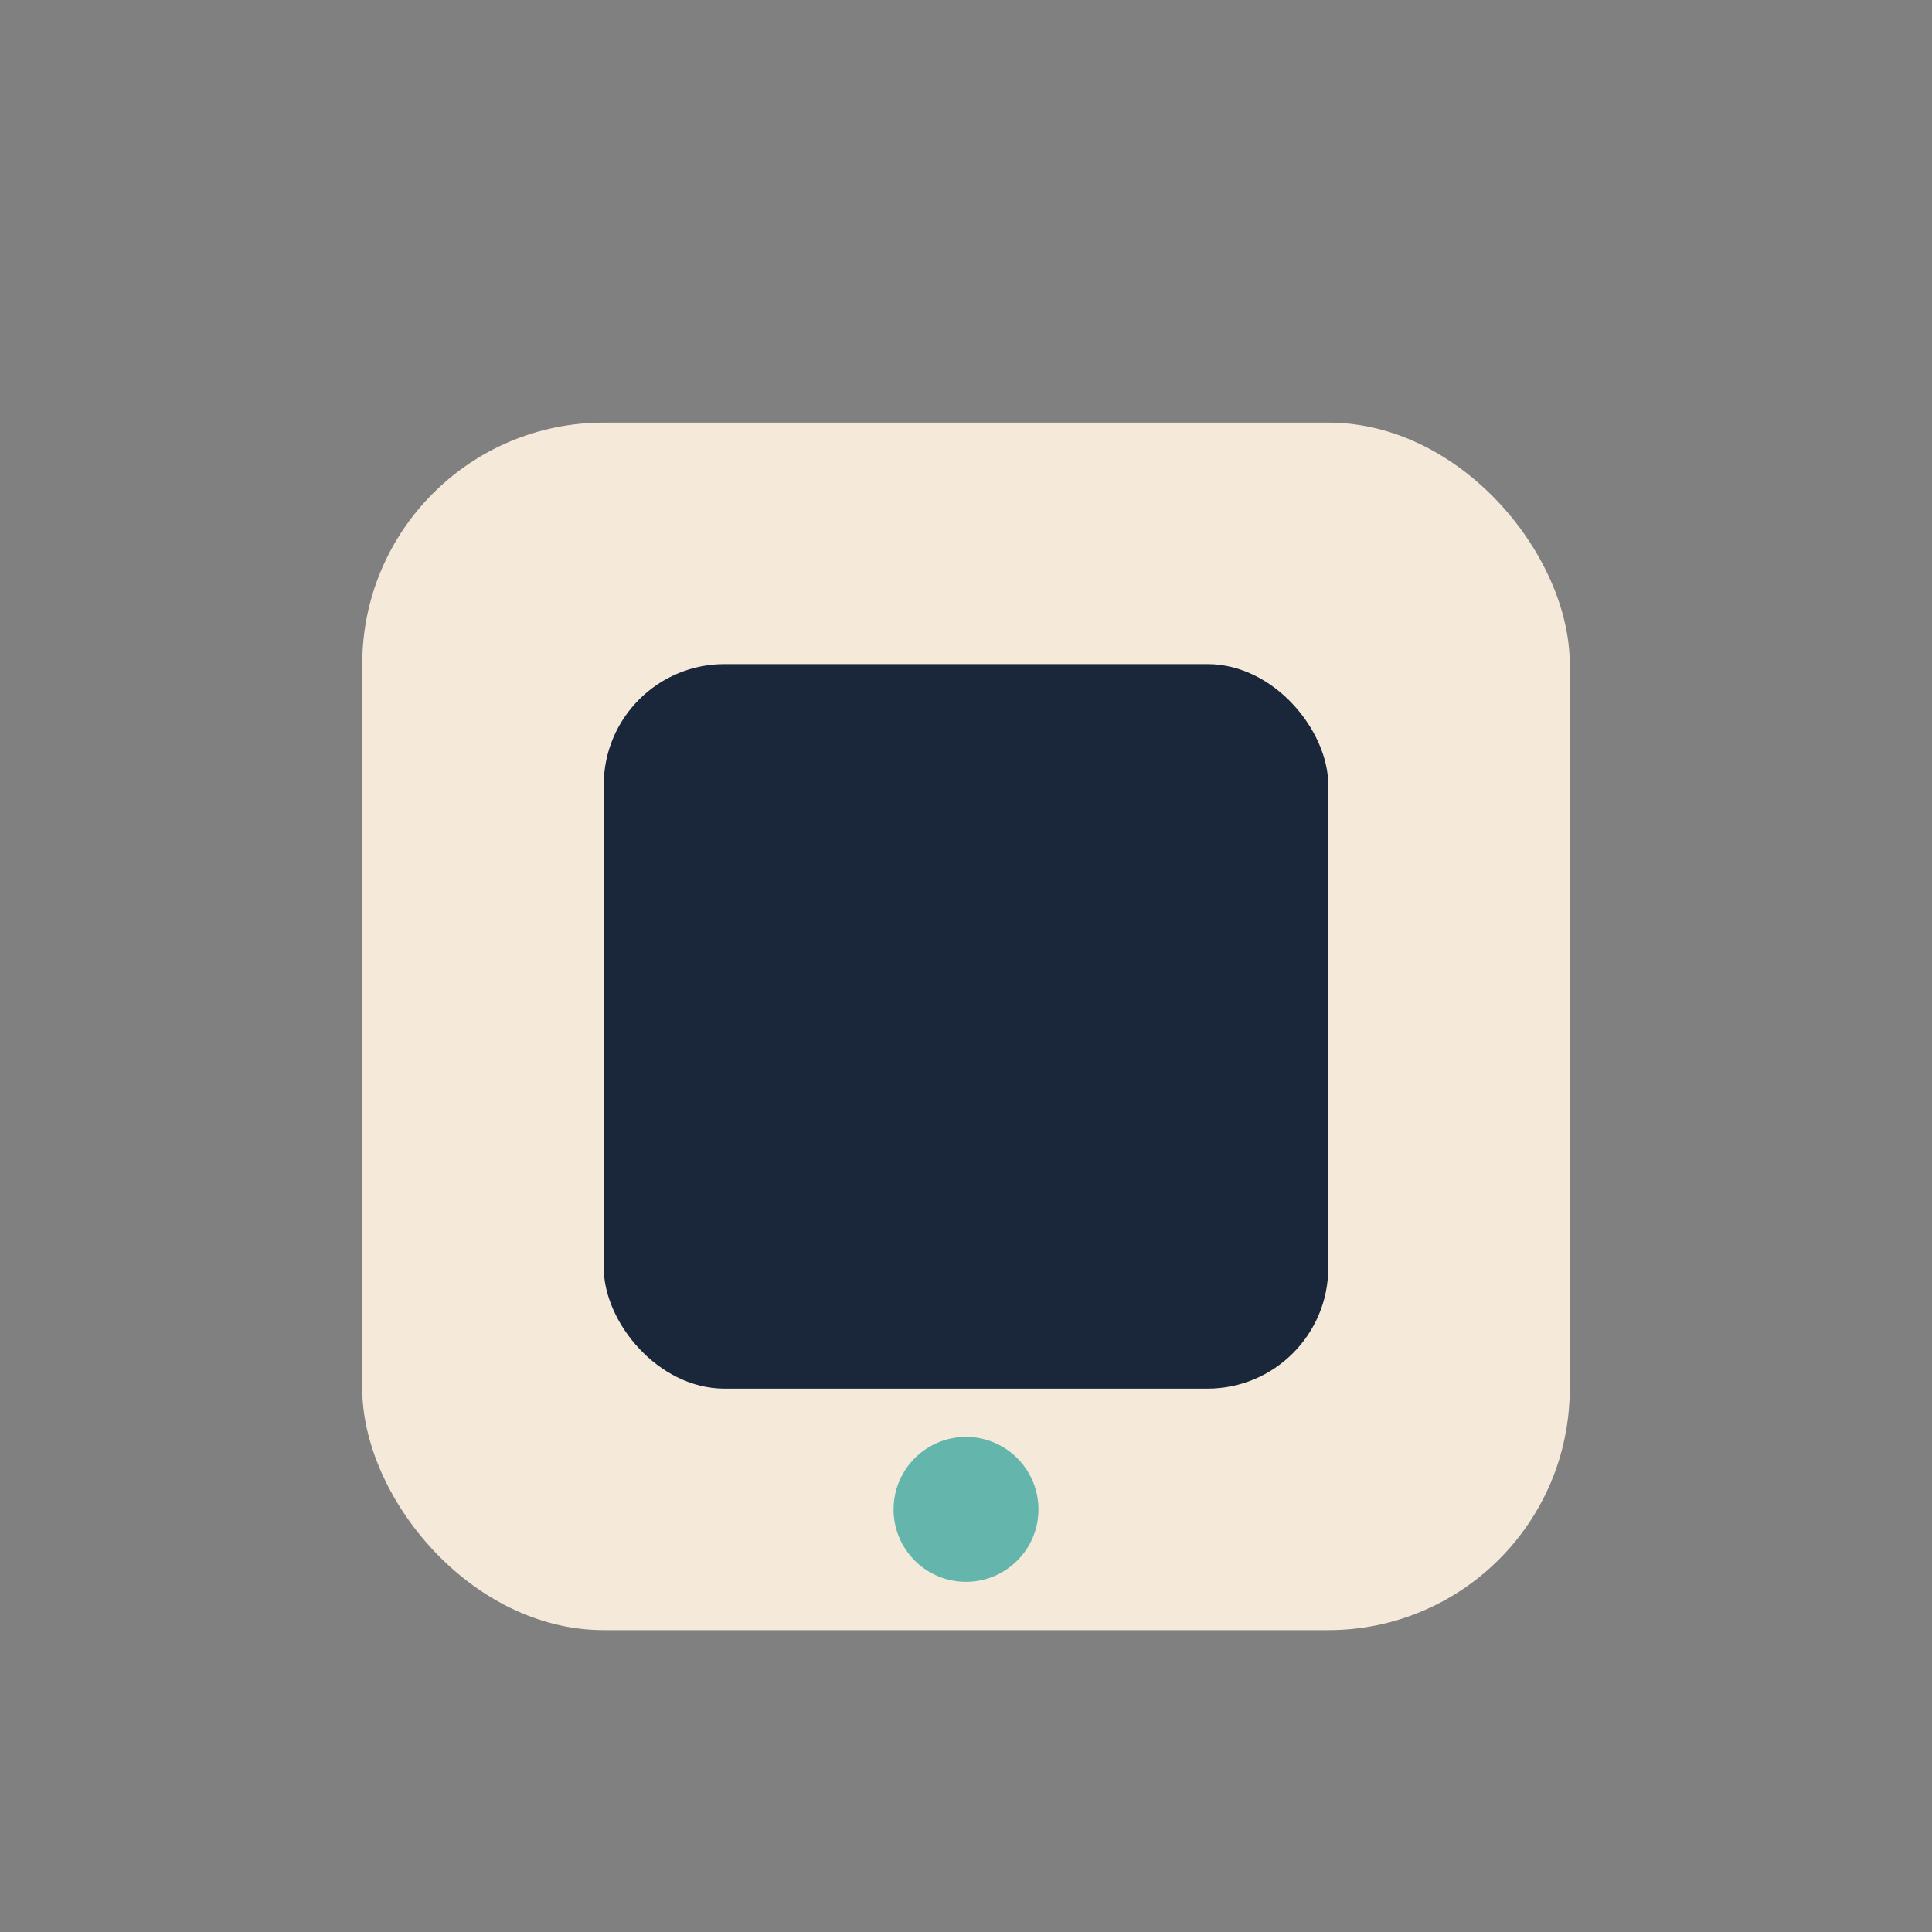 <?xml version="1.0" encoding="UTF-8"?>
<svg xmlns="http://www.w3.org/2000/svg" width="32" height="32" viewBox="0 0 32 32"><rect x="0" y="0" width="32" height="32" fill="#808080" stroke="none"/><rect x="6" y="7" width="20" height="20" rx="4" fill="#F5E9DA"/><rect x="10" y="11" width="12" height="12" rx="2" fill="#1A2639"/><circle cx="16" cy="25" r="1.2" fill="#64B6AC"/></svg>